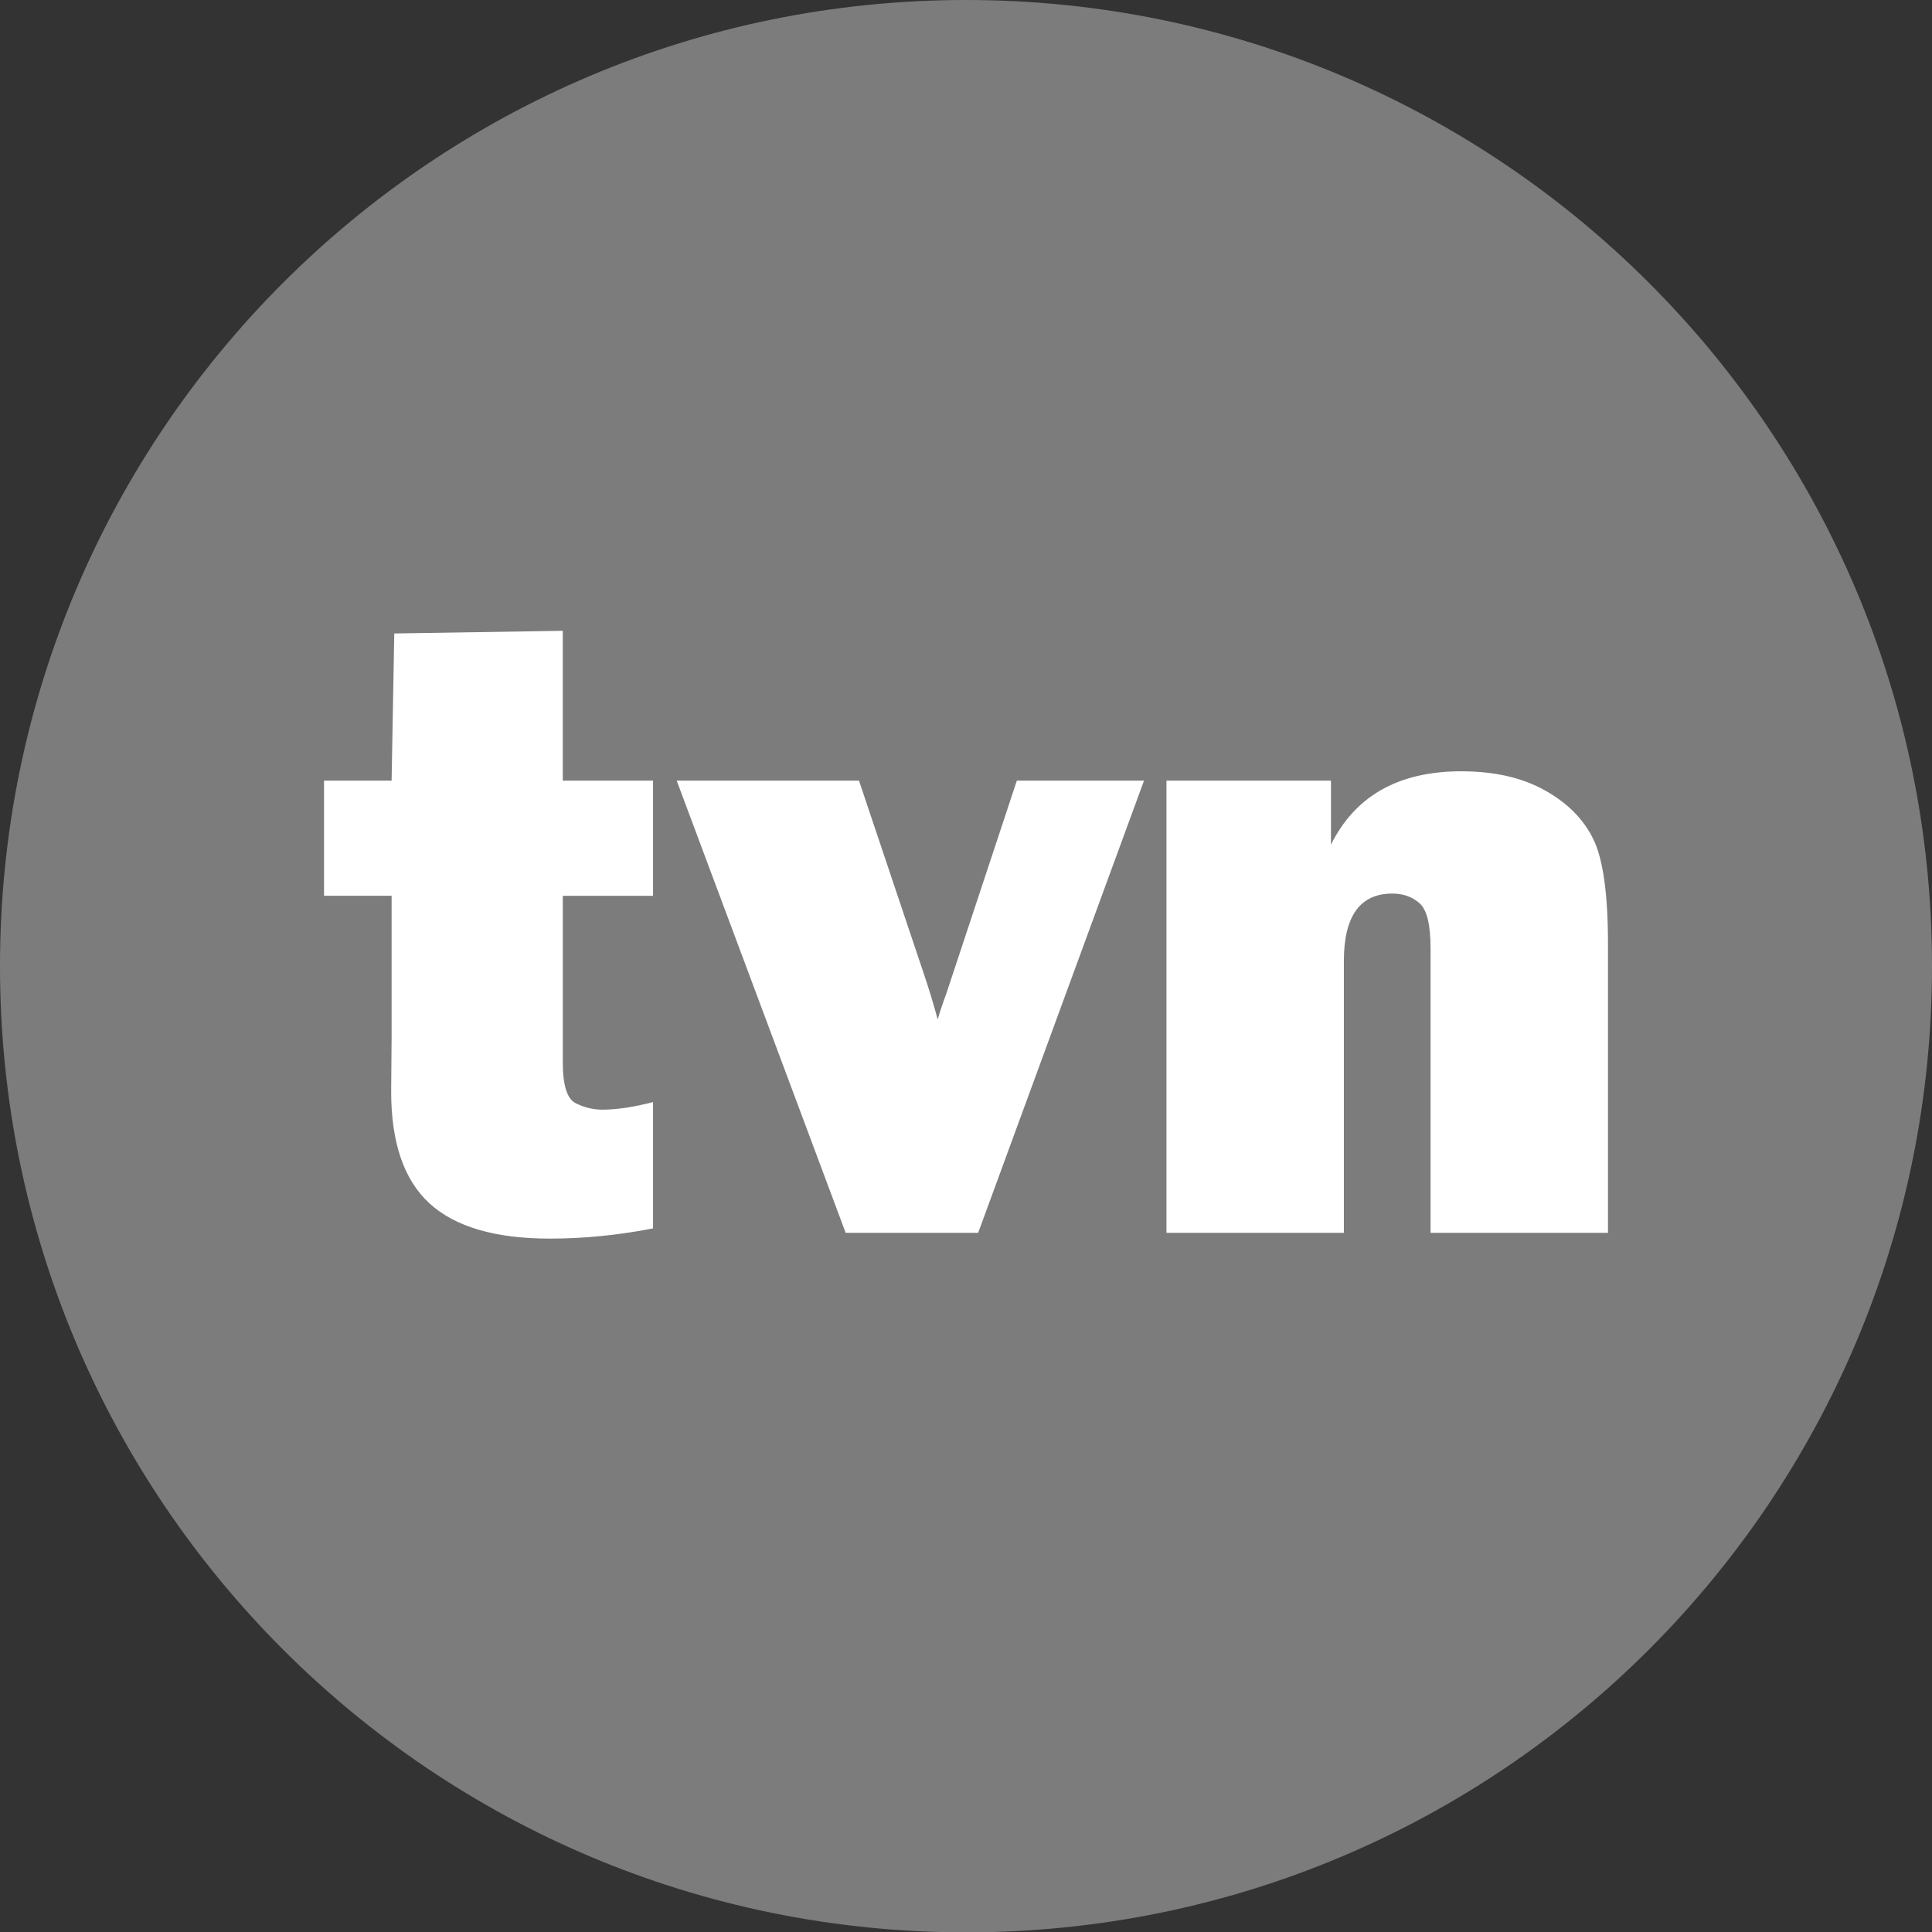 <?xml version="1.0" encoding="UTF-8"?>
<svg id="Warstwa_2" data-name="Warstwa 2" xmlns="http://www.w3.org/2000/svg" viewBox="0 0 1308.57 1308.83">
  <rect x="0" y="0" width="1308.57" height="1308.83" fill="#333333" stroke="none"/>
  <defs>
    <style>
      .cls-1 {
        fill: #7c7c7c;
      }

      .cls-2 {
        fill: #fff;
      }
    </style>
  </defs>
  <g id="svg2">
    <g id="layer1">
      <path id="path1872" class="cls-1" d="M1308.57,654.41c.07,361.35-292.8,654.34-654.16,654.41C293.06,1308.9.07,1016.03,0,654.67c0-.09,0-.17,0-.26C-.07,293.06,292.8.07,654.16,0c361.35-.07,654.34,292.8,654.41,654.16v.26Z"/>
      <path id="flowRoot1874" class="cls-2" d="M442.32,528.74v78h-61.13v112.93c0,15.46,2.91,24.64,8.73,27.55,5.82,2.91,11.84,4.37,18.07,4.37,9.64,0,21.08-1.71,34.33-5.12v85.53c-23.69,4.62-46.98,6.93-69.87,6.93-36.94,0-64.09-7.93-81.46-23.79-17.37-15.86-26.05-41.16-26.05-75.89l.3-35.84v-96.67h-45.77v-78h45.77l1.81-99.68,114.13-1.81v101.49h61.13ZM774.85,528.74l-112.33,306.26h-89.74l-114.44-306.26h123.47l43.67,130.09c3.61,10.64,6.83,21.18,9.64,31.62,1-3.61,2.51-8.23,4.52-13.85.4-.8,1.71-4.62,3.91-11.44l45.17-136.42h86.13ZM1089.1,835.01h-120.16v-192.73c0-15.86-2.46-26-7.38-30.42-4.92-4.42-11.09-6.63-18.52-6.63-21.88,0-32.82,15.26-32.82,45.77v184h-120.16v-306.26h111.42v43.36c16.46-33.13,45.87-49.69,88.24-49.69,22.28,0,41.11,4.27,56.46,12.8,15.36,8.53,26.35,19.57,32.98,33.13,6.62,13.55,9.94,37.09,9.94,70.62v196.05Z"/>
    </g>
  </g>
</svg>